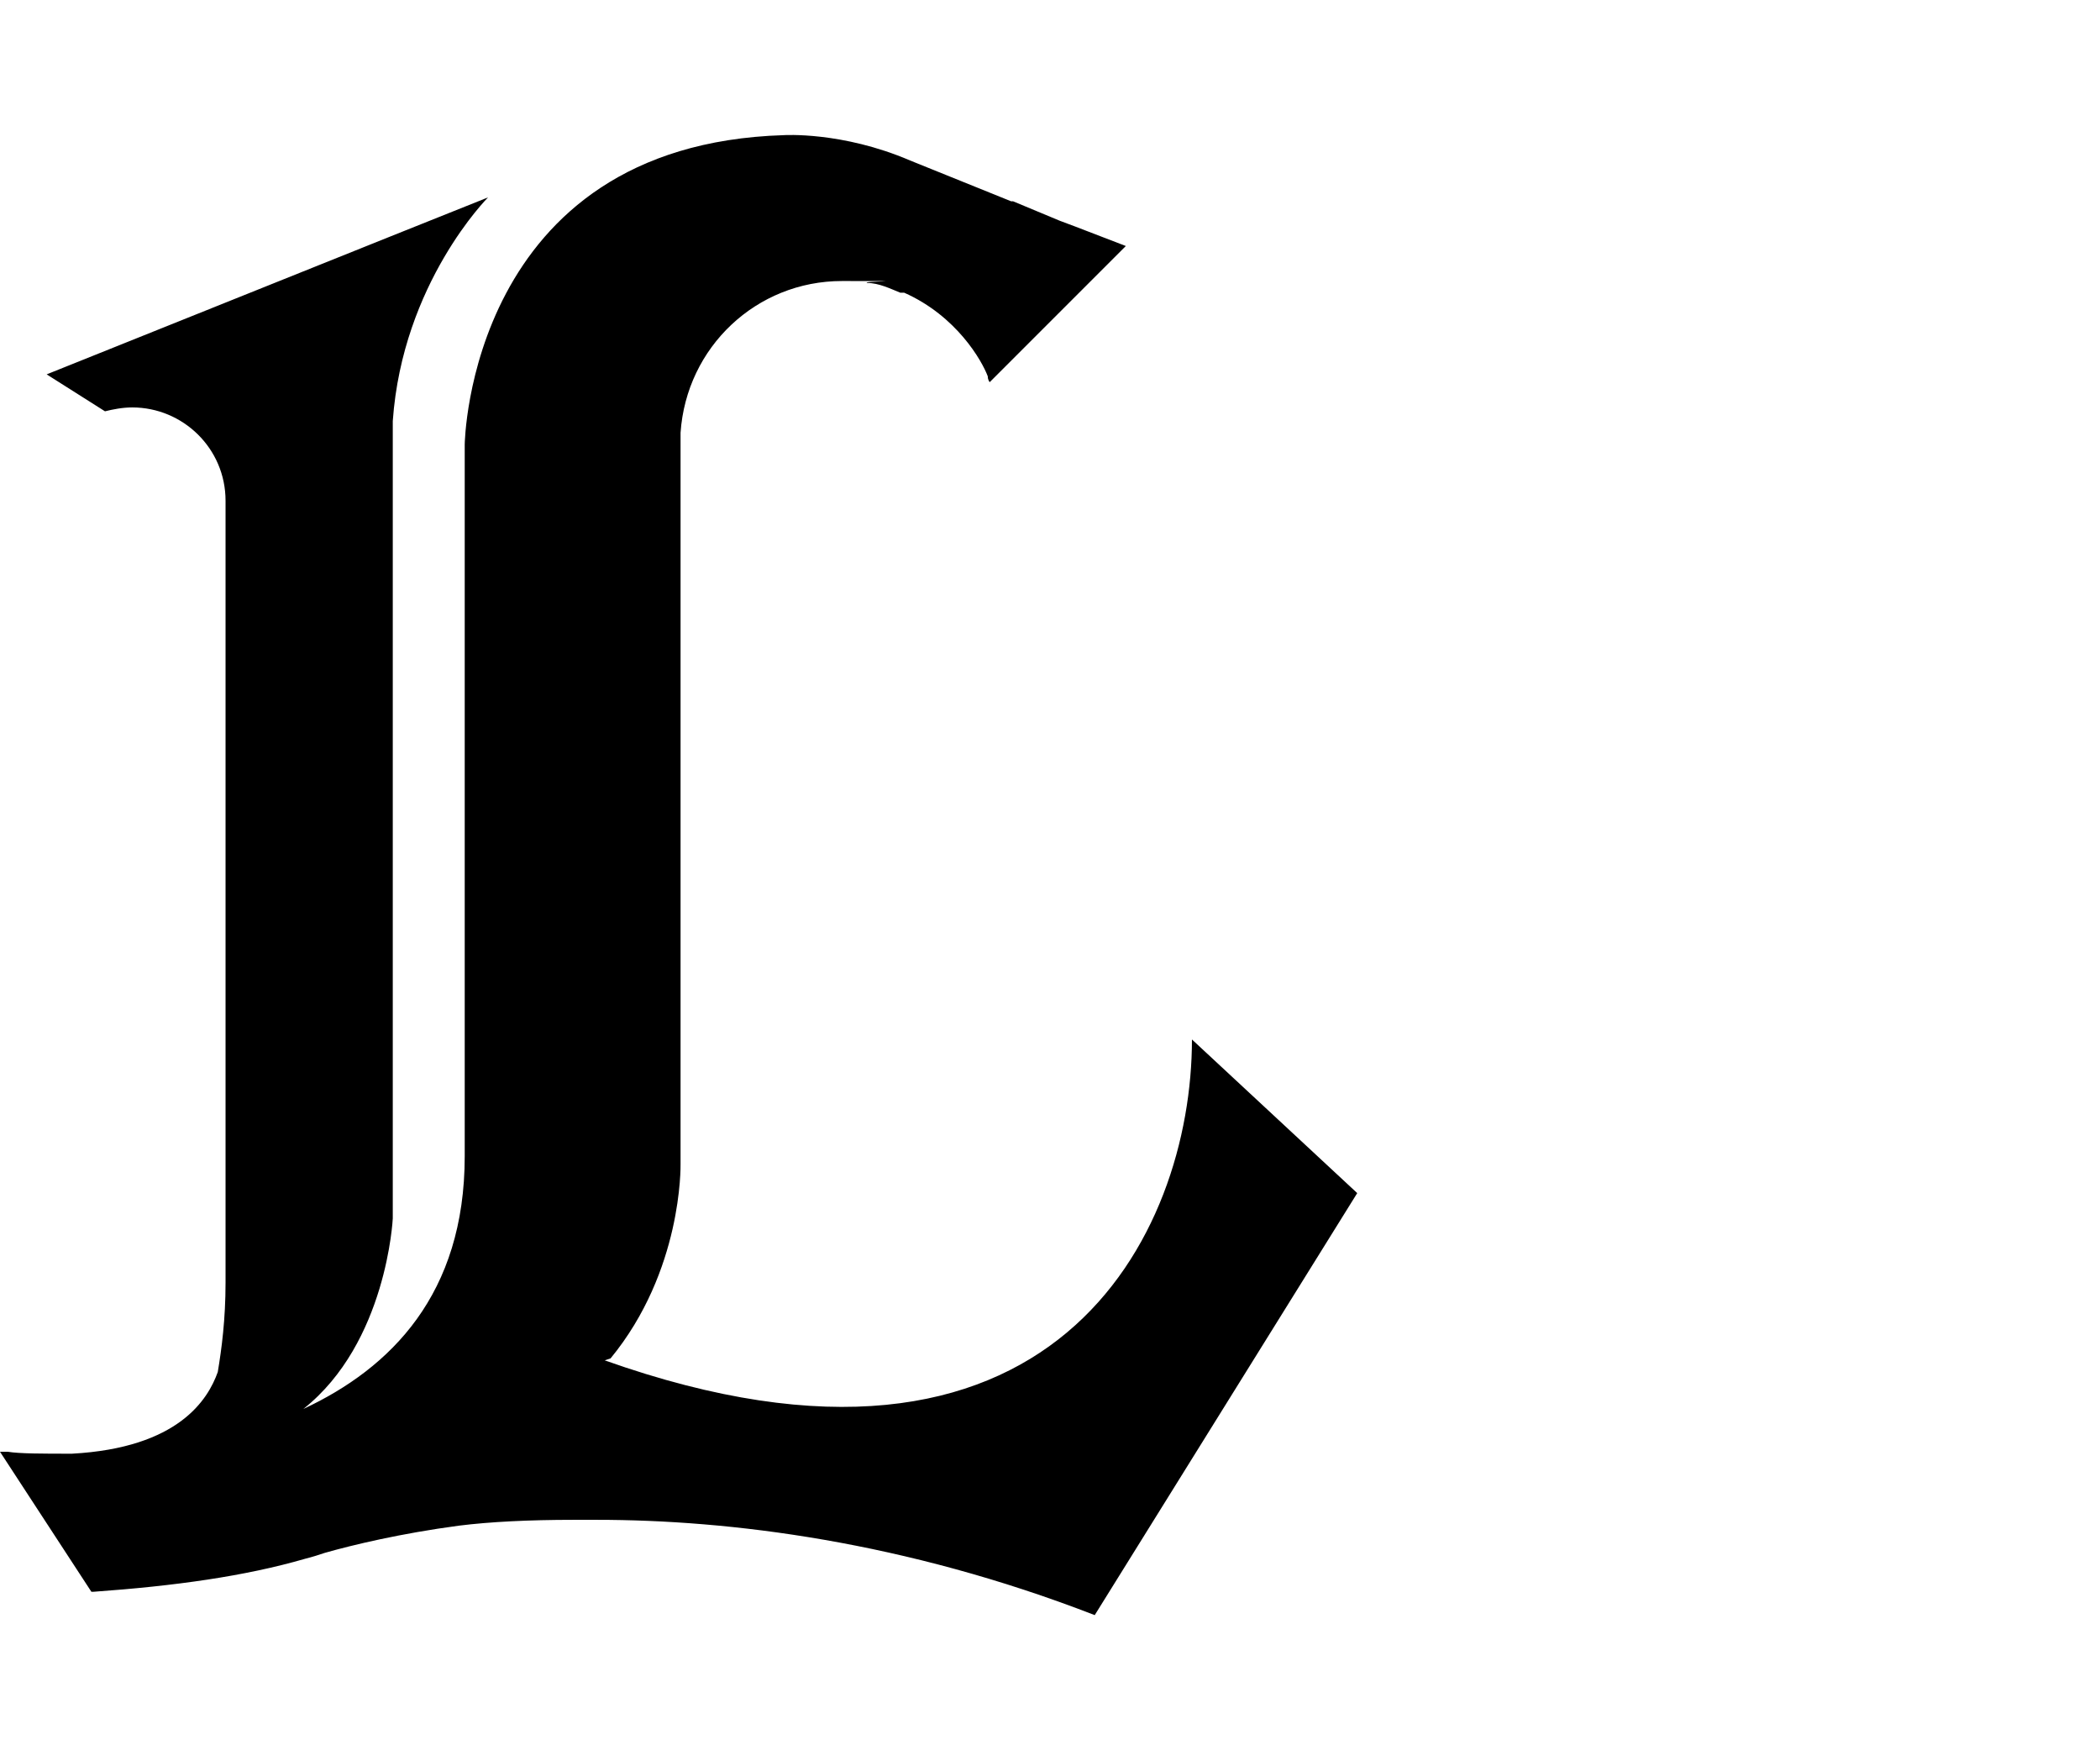 <svg xmlns="http://www.w3.org/2000/svg" viewBox="0 0 108 90"><path d="M31.4 69.85c3.7-4.5 3.6-9.9 3.6-10v-37.6c.3-4.4 3.9-7.8 8.3-7.8s.9 0 1.3.1c.6 0 1.2.3 1.7.5h.2c2.7 1.2 4 3.5 4.3 4.3 0 .2.1.3.1.3l1.3-1.3 2.3-2.3 2.2-2.2 1.2-1.2-2.6-1-.8-.3-2.4-1H52l-5.2-2.1c-3.5-1.5-6.5-1.3-6.5-1.3-16.2.5-16.4 15.9-16.4 15.9v36.6c0 7.1-3.8 10.9-8.3 13 4.3-3.4 4.6-9.8 4.6-9.8v-41c.5-7.1 4.9-11.5 4.9-11.5l-5 2-17.7 7.1 3 1.9c.4-.1.9-.2 1.4-.2 2.6 0 4.8 2.1 4.8 4.8v40.2c0 1.9-.2 3.4-.4 4.6-.5 1.4-2 3.9-7.5 4.2-1.5 0-2.7 0-3.3-.1H0l4.7 7.2h.1c4.2-.3 7.8-.8 10.9-1.7.4-.1.7-.2 1-.3 1.4-.4 3.9-1 6.9-1.4 1.6-.2 3.6-.3 5.9-.3h1.2c6.8 0 15.8 1.1 25.6 4.9l13.5-21.7-8.5-7.9c0 10-7.1 24.7-30.2 16.5" style="stroke-width:0;fill:#000"/><path style="fill:none;stroke-width:0" d="M0 0h108v90H0z"/></svg>